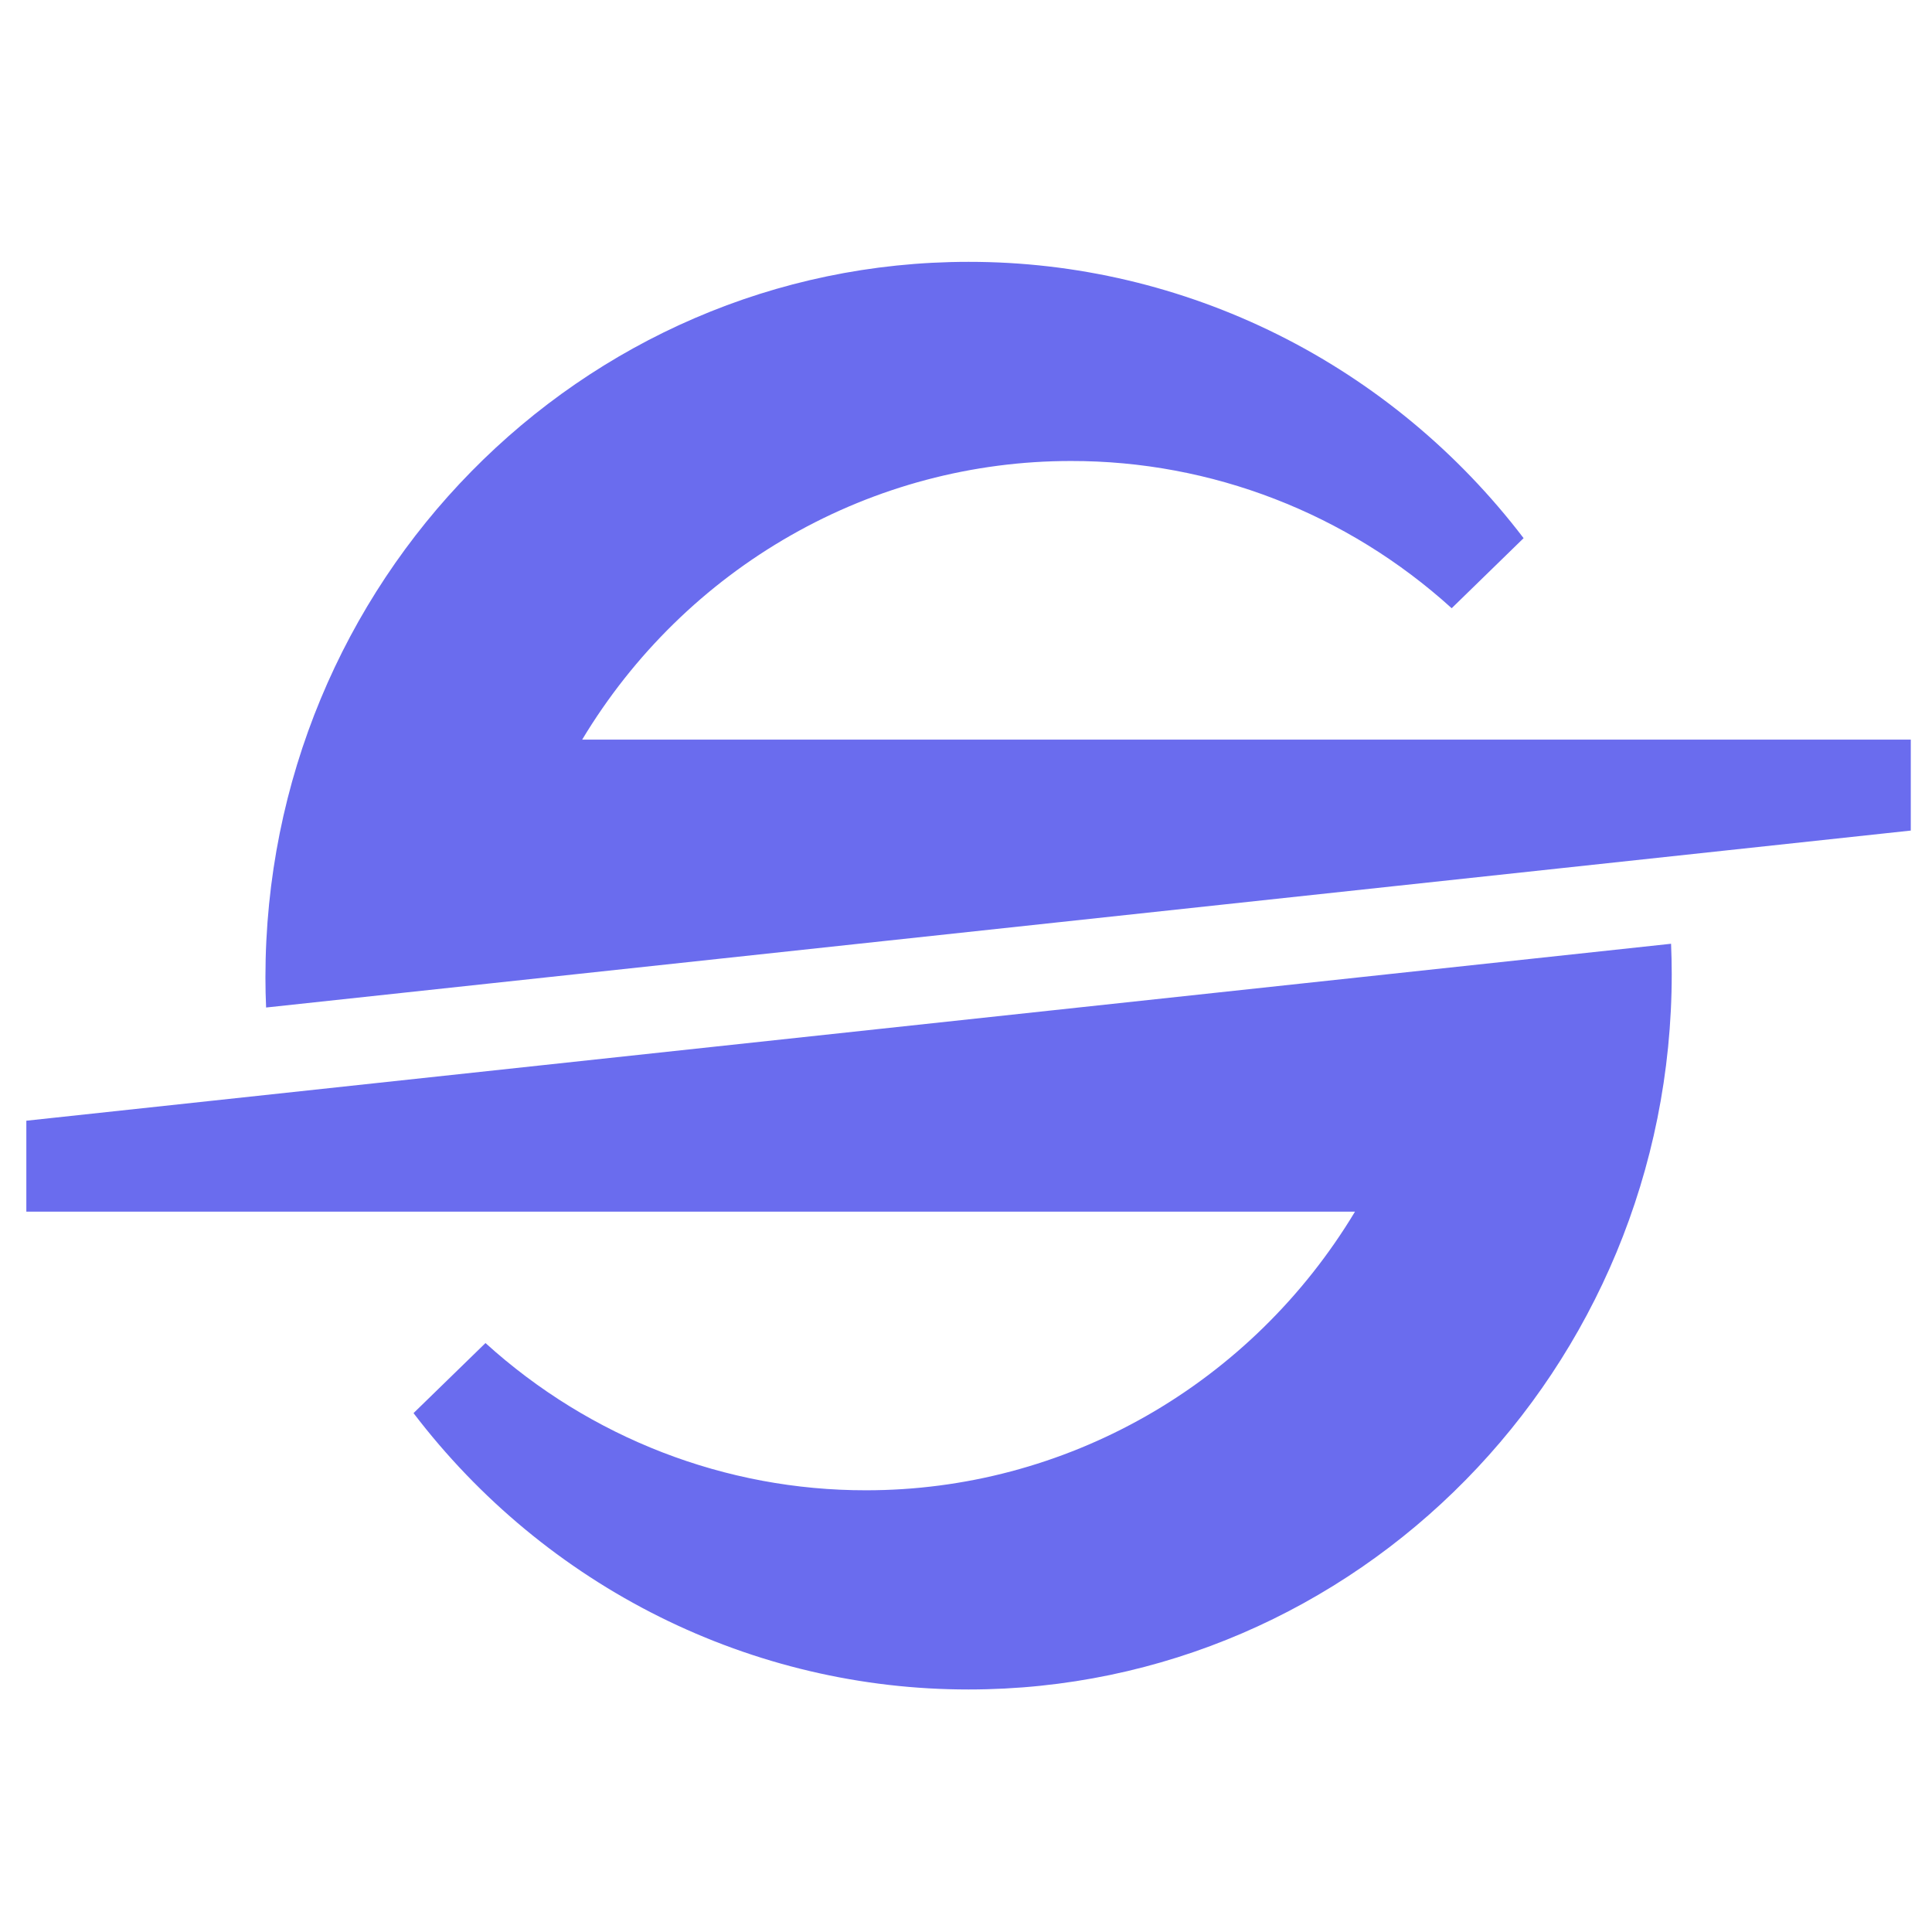 <svg width="49" height="49" viewBox="0 0 49 49" fill="none" xmlns="http://www.w3.org/2000/svg">
<g id="logo_&#229;&#155;&#190;&#229;&#189;&#162;">
<path id="Vector" d="M48.462 21.065L6.749 25.553C6.738 25.299 6.732 25.045 6.732 24.79C6.732 14.766 14.716 6.641 24.565 6.641C27.282 6.638 29.962 7.269 32.403 8.483C34.843 9.698 36.977 11.465 38.642 13.649L36.818 15.426C34.16 13.016 30.723 11.687 27.163 11.692C24.675 11.691 22.228 12.34 20.057 13.578C17.886 14.815 16.064 16.599 14.765 18.759H48.462V21.065ZM0.668 30.73H34.366C33.067 32.89 31.244 34.674 29.073 35.912C26.902 37.149 24.456 37.798 21.967 37.797C18.407 37.802 14.97 36.473 12.313 34.063L10.488 35.84C12.153 38.024 14.288 39.791 16.728 41.006C19.168 42.221 21.849 42.851 24.565 42.849C34.414 42.849 42.399 34.723 42.399 24.7C42.399 24.444 42.392 24.19 42.382 23.936L0.668 28.424V30.73Z" fill="#6A6CEE"/>
</g>
</svg>
